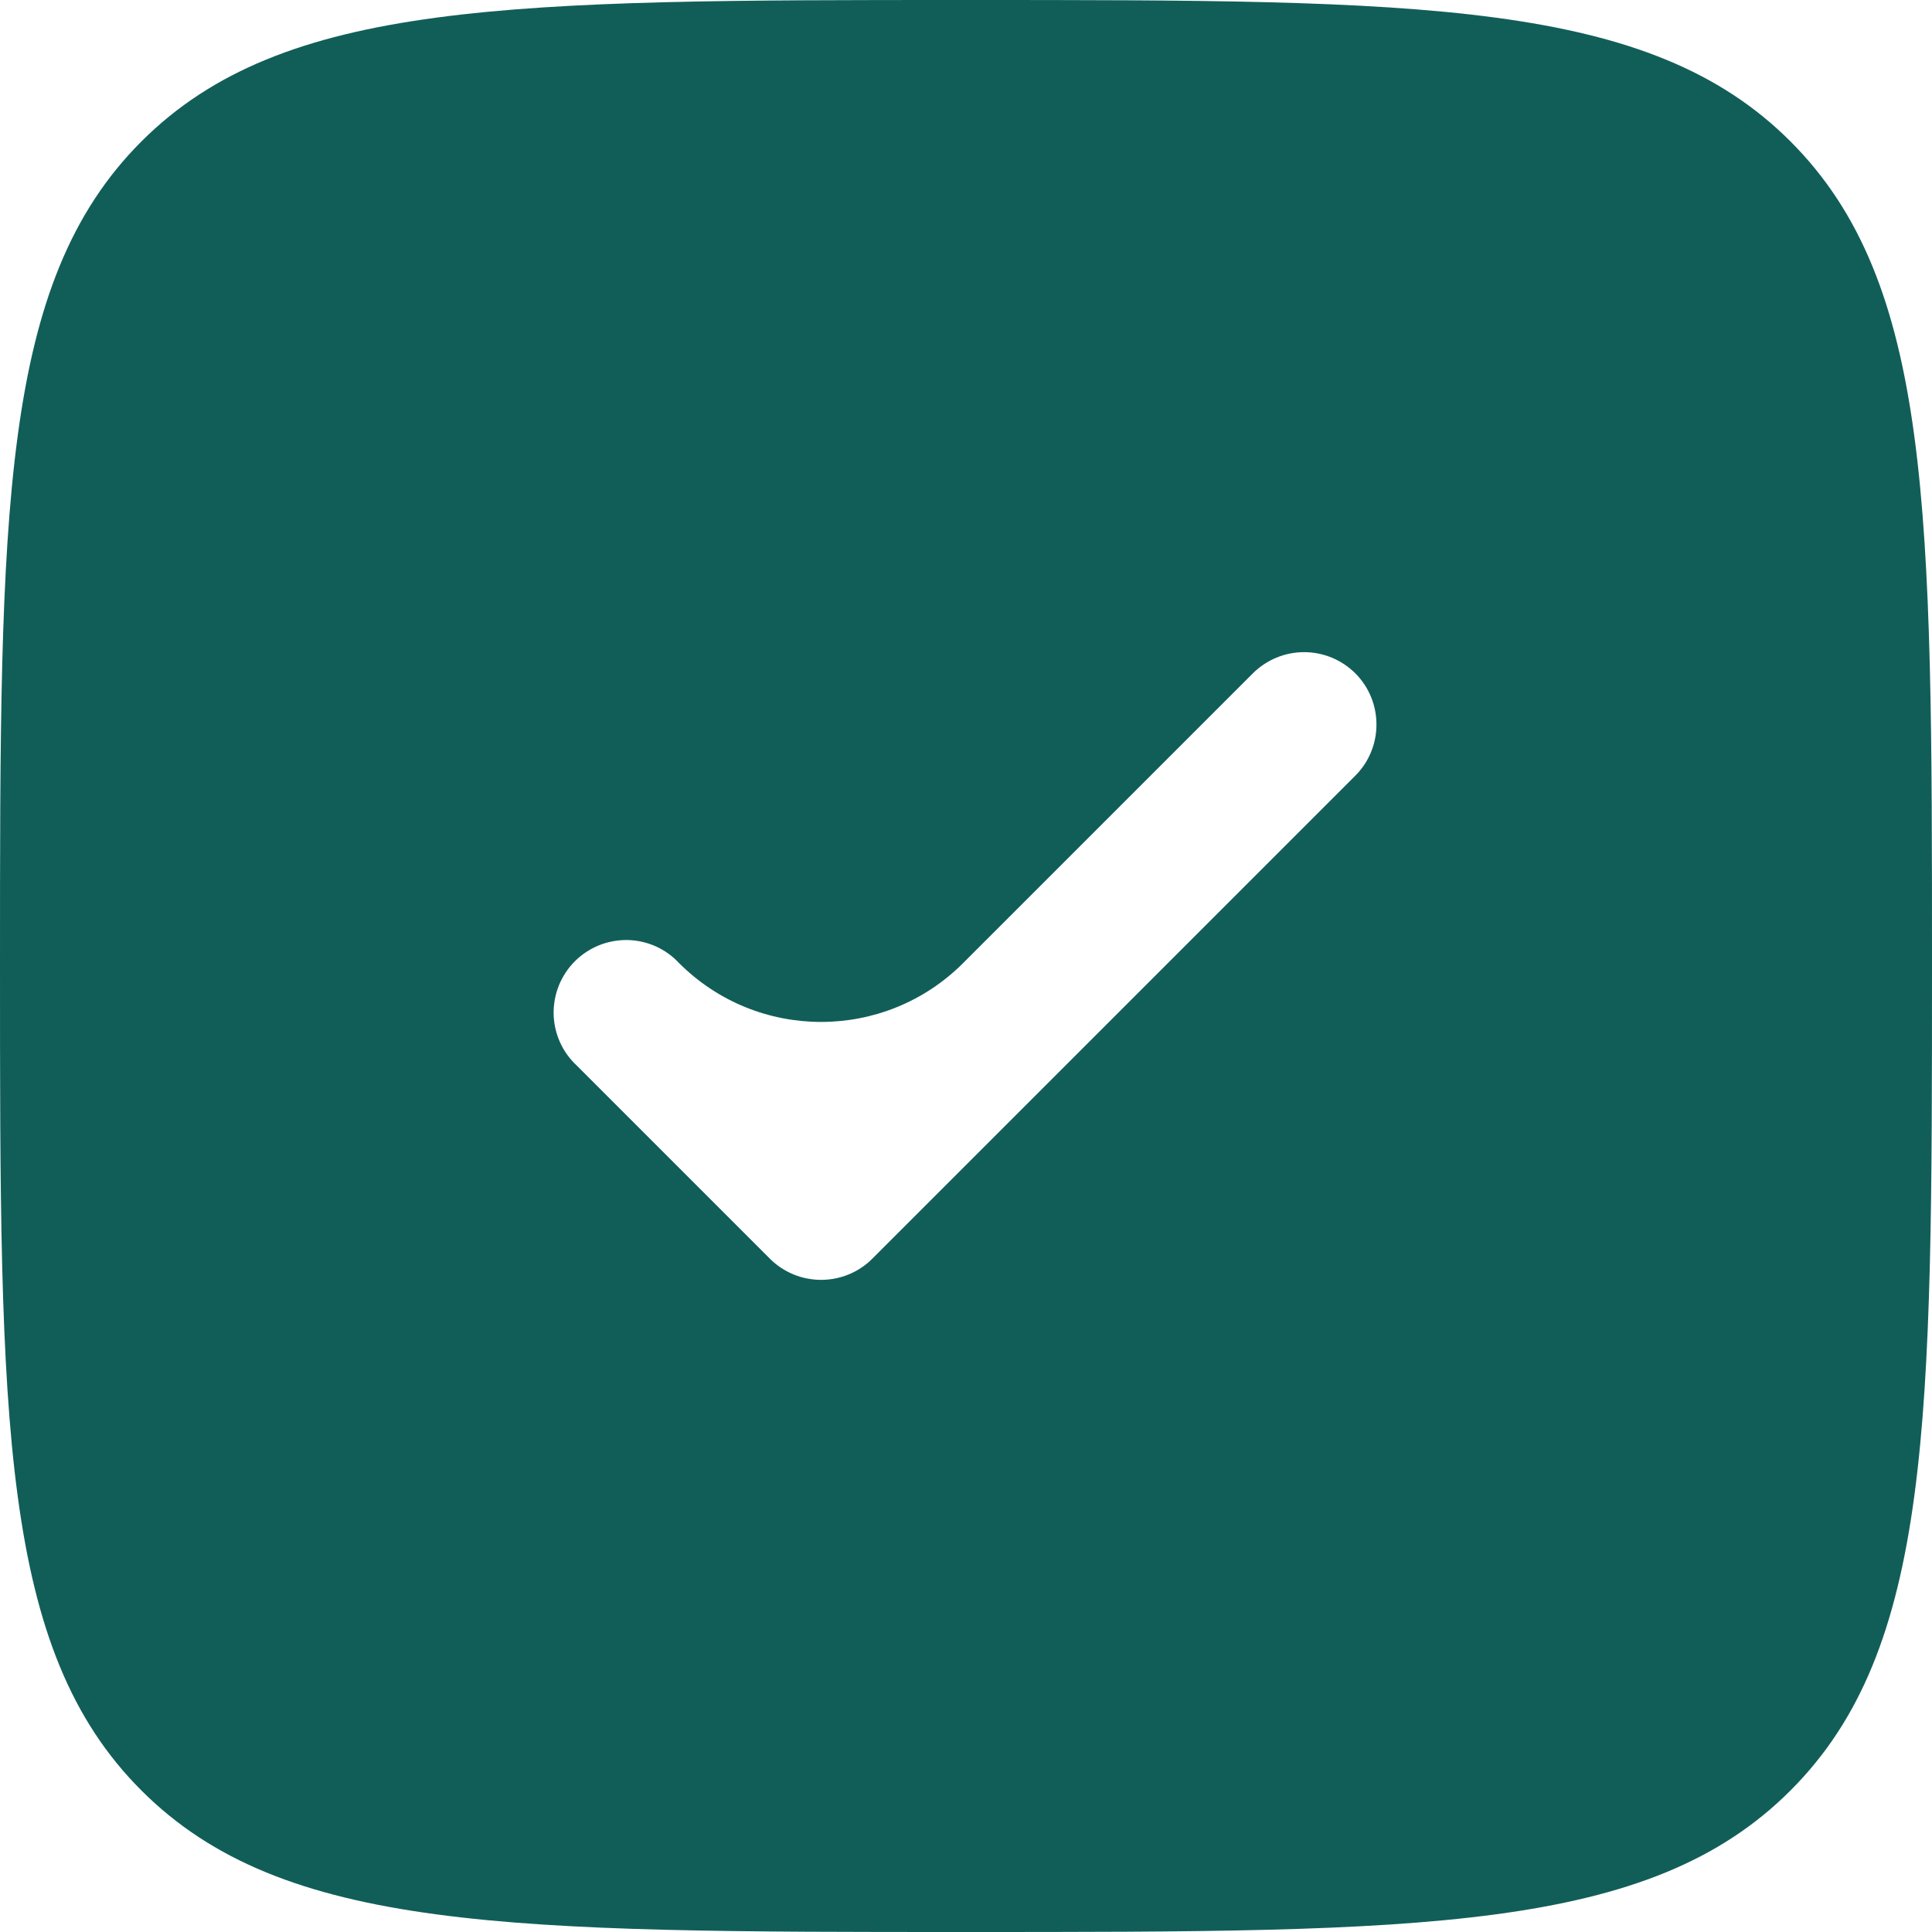 <svg width="20" height="20" viewBox="0 0 20 20" fill="none" xmlns="http://www.w3.org/2000/svg">
<path fill-rule="evenodd" clip-rule="evenodd" d="M10 20C5.286 20 2.929 20 1.464 18.535C0 17.072 0 14.714 0 10C0 5.286 0 2.929 1.464 1.464C2.93 0 5.286 0 10 0C14.714 0 17.071 0 18.535 1.464C20 2.93 20 5.286 20 10C20 14.714 20 17.071 18.535 18.535C17.072 20 14.714 20 10 20ZM14.03 6.97C14.171 7.111 14.249 7.301 14.249 7.5C14.249 7.699 14.171 7.889 14.03 8.03L9.03 13.03C8.889 13.171 8.699 13.249 8.5 13.249C8.301 13.249 8.111 13.171 7.97 13.03L5.97 11.03C5.896 10.961 5.837 10.879 5.796 10.787C5.755 10.694 5.733 10.595 5.731 10.495C5.73 10.394 5.748 10.294 5.786 10.2C5.824 10.107 5.88 10.022 5.951 9.951C6.022 9.88 6.107 9.824 6.2 9.786C6.294 9.748 6.394 9.73 6.495 9.731C6.595 9.733 6.695 9.755 6.787 9.796C6.879 9.837 6.961 9.896 7.03 9.97C7.842 10.782 9.158 10.782 9.97 9.97L12.97 6.97C13.111 6.83 13.301 6.751 13.5 6.751C13.699 6.751 13.889 6.83 14.03 6.97Z" fill="#115E59"/>
</svg>
